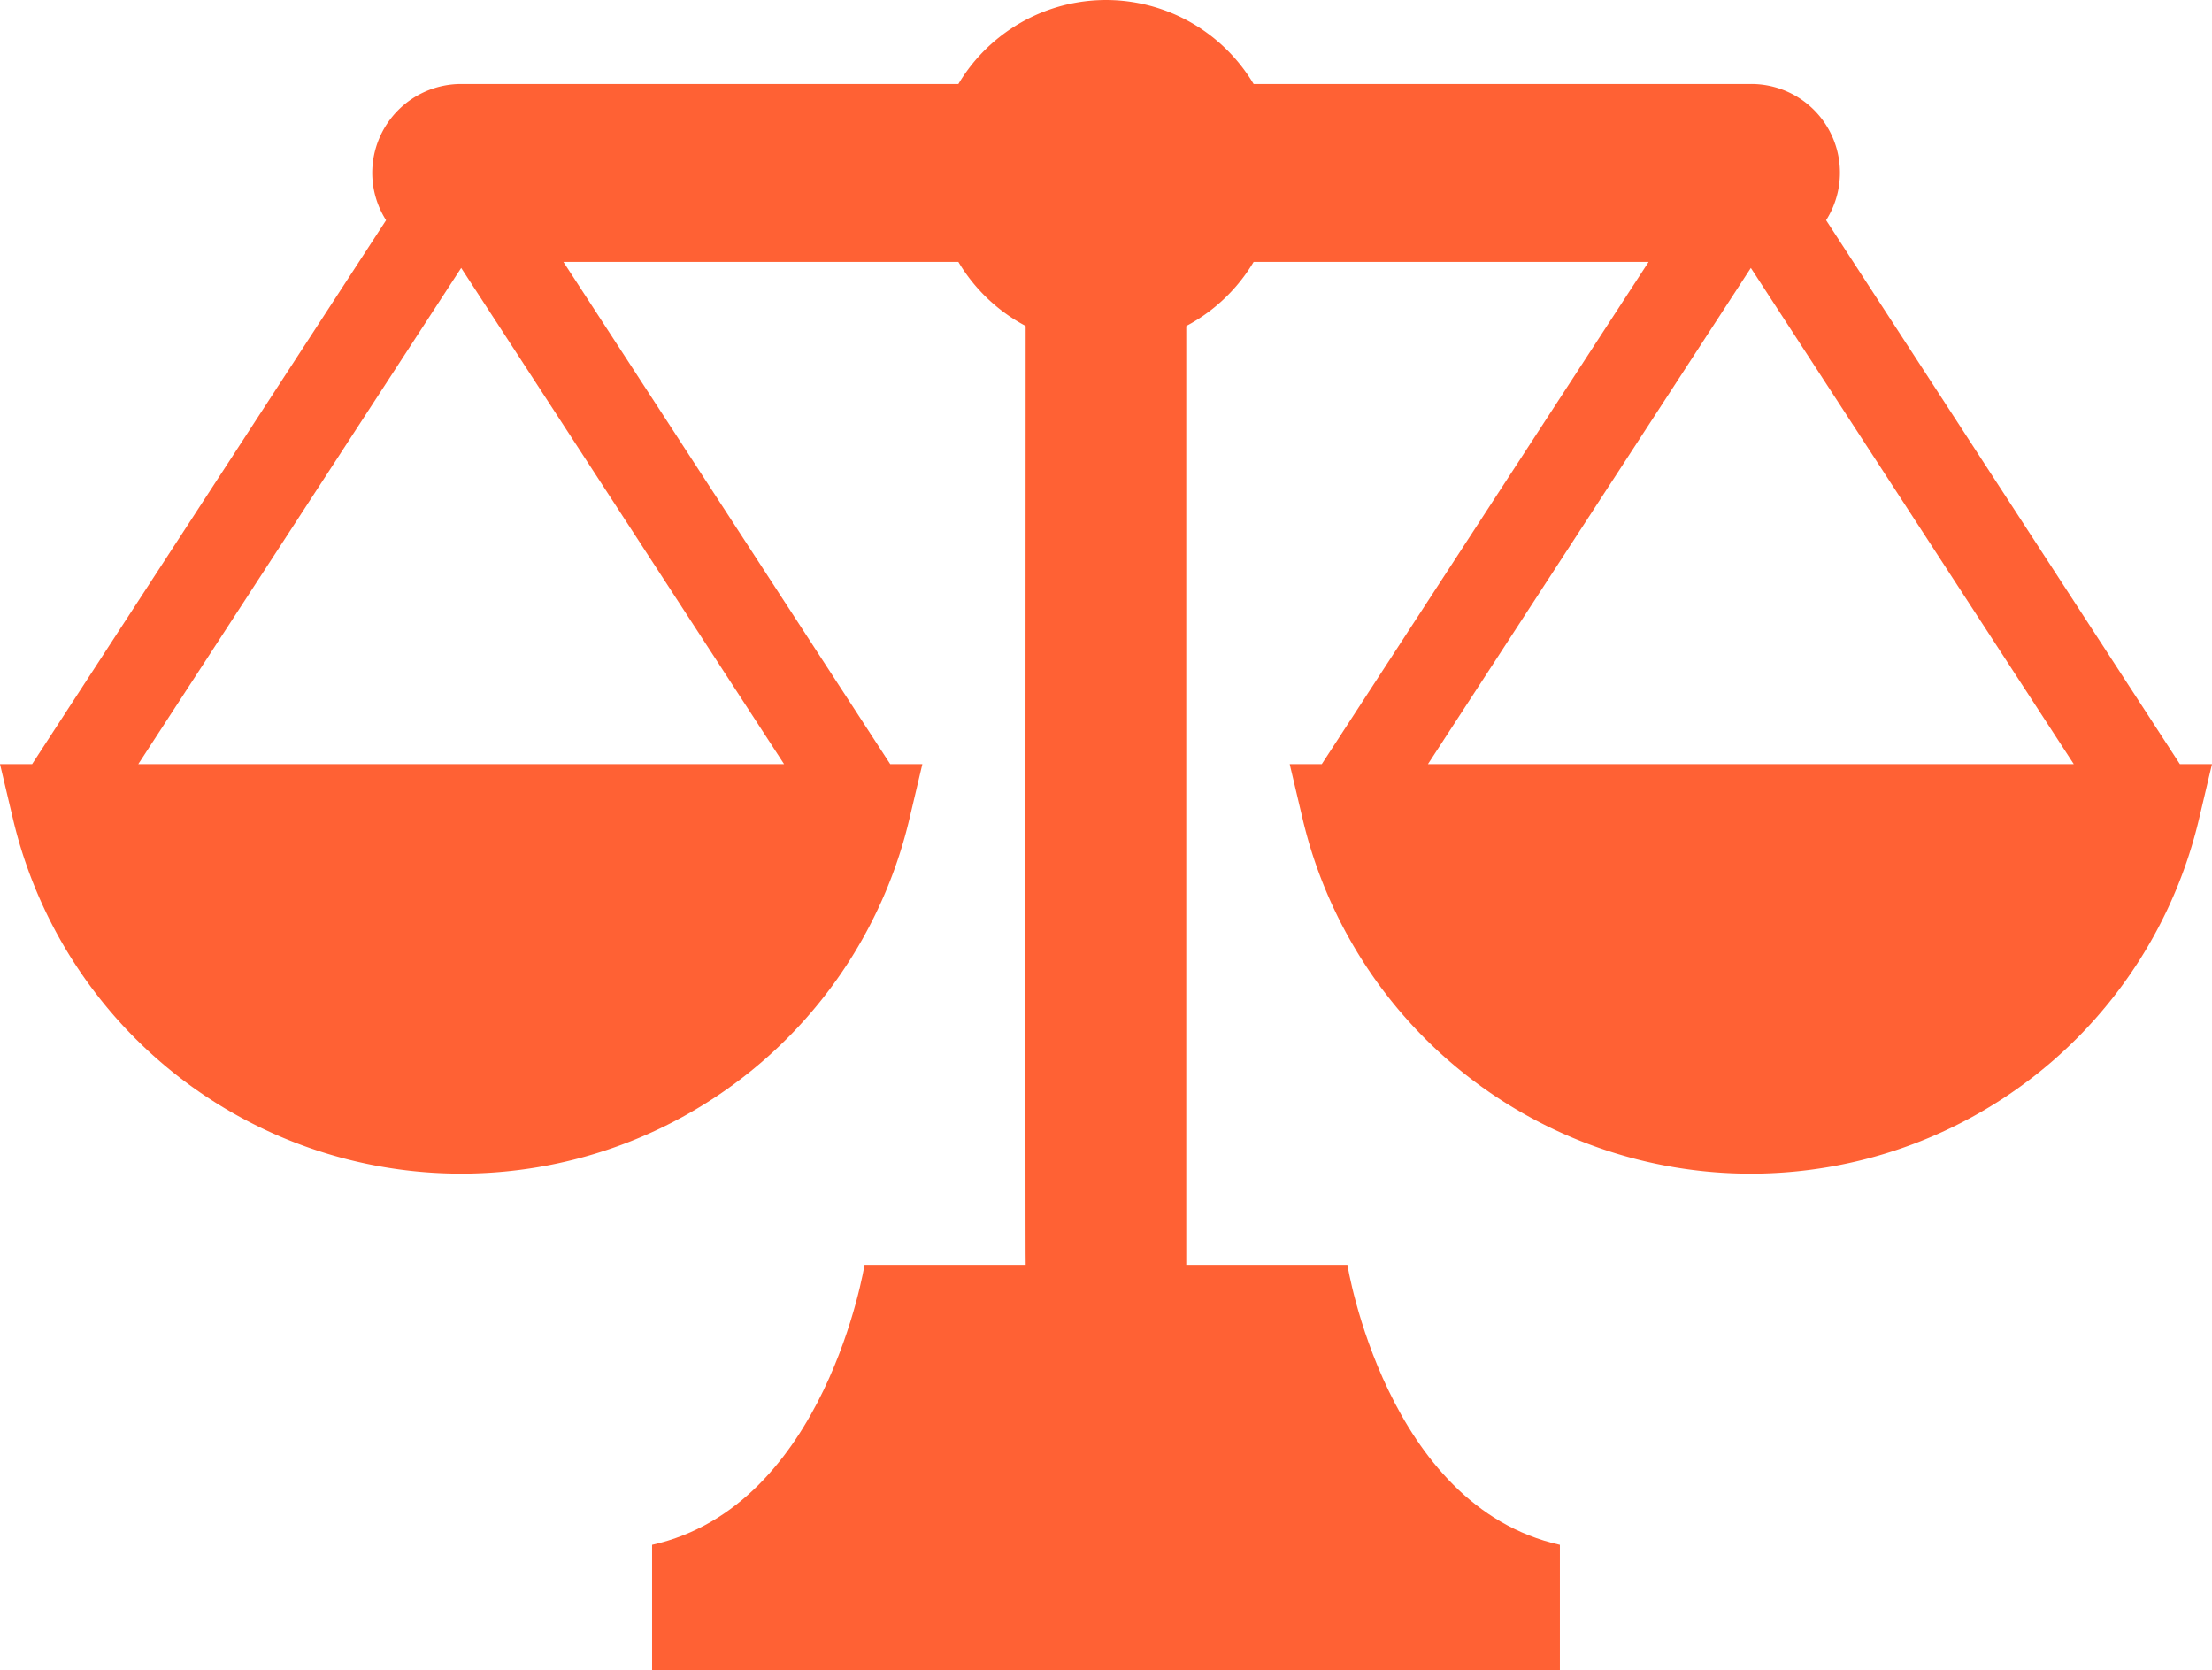 <svg xmlns="http://www.w3.org/2000/svg" width="80.795" height="61" viewBox="0 0 80.795 61">
  <g id="Group_26460" data-name="Group 26460" transform="translate(17571.365 11166.855)">
    <g id="天秤アイコン_1_" data-name="天秤アイコン (1)" transform="translate(-17571.365 -11166.855)">
      <path id="Path_95617" data-name="Path 95617" d="M79.622,148.109,66.7,128.248a3.238,3.238,0,0,0-2.744-4.975H45.789a6.273,6.273,0,0,0-10.783,0H16.845a3.25,3.25,0,0,0-3.249,3.249,3.217,3.217,0,0,0,.506,1.726L1.173,148.109H0l.473,2a16.823,16.823,0,0,0,32.744,0l.473-2H32.516L20.58,129.771H35.006a6.272,6.272,0,0,0,10.783,0H60.216L48.279,148.109H47.107l.472,2a16.822,16.822,0,0,0,32.743,0l.473-2Zm-50.983,0H5.051L16.845,129.99Zm23.518,0L63.951,129.99l11.795,18.119Z" transform="translate(0 -120.206)" fill="#ff6134"/>
    </g>
    <path id="Path_95616" data-name="Path 95616" d="M182.494,231.366h-5.886s-1.41,8.815-7.76,10.226v4.586h33.158v-4.586c-6.35-1.41-7.761-10.226-7.761-10.226h-5.886V194.209h-5.865S182.475,231.385,182.494,231.366Z" transform="translate(-17716.395 -11352.034)" fill="#ff6134"/>
  </g>
</svg>
